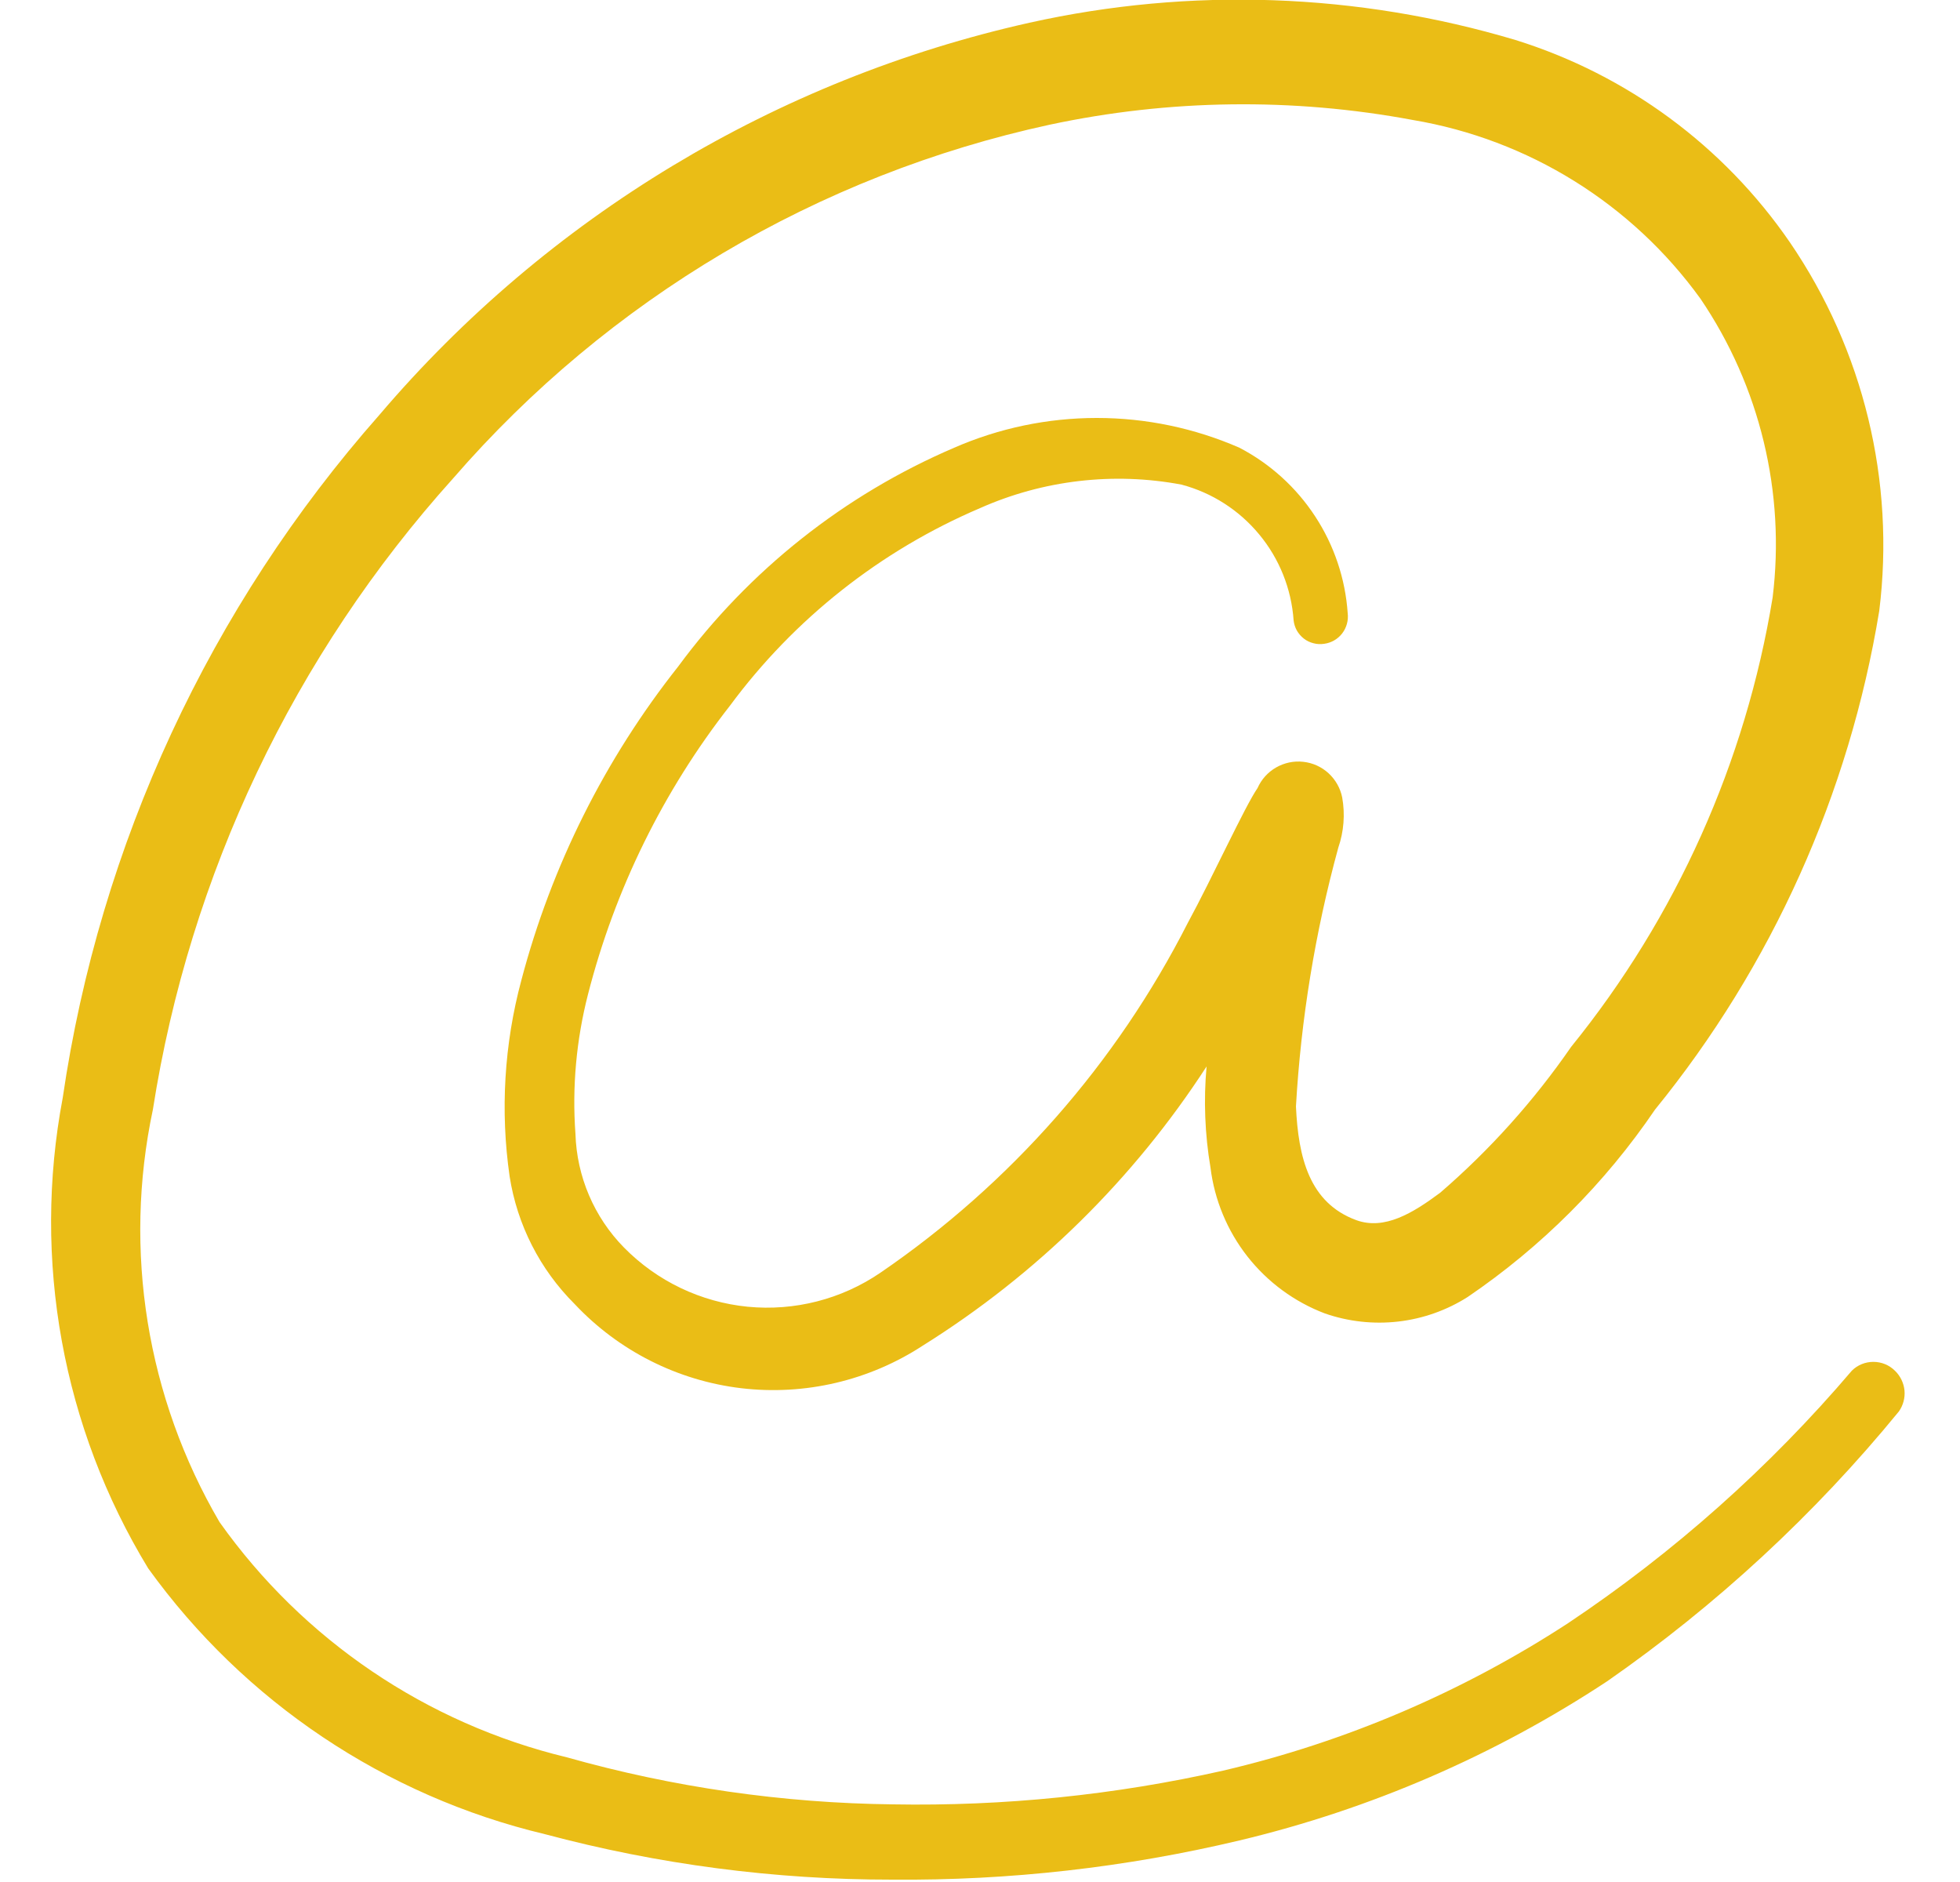 <svg xmlns="http://www.w3.org/2000/svg" fill="none" viewBox="0 0 25 24" height="24" width="25">
<g clip-path="url(#clip0_1032_3417)">
<path fill="#EABD16" d="M24.17 17.48C24.097 17.407 23.998 17.367 23.895 17.367C23.792 17.367 23.693 17.407 23.62 17.48C22.568 18.715 21.349 19.799 20 20.7C18.654 21.577 17.165 22.214 15.6 22.58C14.219 22.891 12.806 23.035 11.39 23.01C9.983 22.994 8.584 22.792 7.23 22.41C5.439 21.978 3.866 20.913 2.8 19.41C1.872 17.824 1.568 15.948 1.95 14.15C2.419 11.152 3.75 8.355 5.78 6.1C7.763 3.814 10.433 2.231 13.39 1.59C14.914 1.265 16.488 1.244 18.02 1.53C19.495 1.778 20.814 2.597 21.69 3.81C22.448 4.927 22.775 6.281 22.61 7.62C22.266 9.721 21.38 11.696 20.04 13.35C19.565 14.038 19.003 14.664 18.37 15.21C18.02 15.47 17.66 15.69 17.3 15.56C16.7 15.34 16.56 14.76 16.53 14.11C16.594 12.994 16.775 11.888 17.07 10.81C17.141 10.604 17.158 10.384 17.12 10.17C17.096 10.051 17.035 9.943 16.946 9.861C16.857 9.779 16.744 9.728 16.624 9.715C16.504 9.701 16.382 9.727 16.277 9.787C16.172 9.847 16.089 9.939 16.04 10.05C15.88 10.28 15.46 11.2 15.15 11.77C14.238 13.562 12.89 15.095 11.23 16.23C10.734 16.569 10.135 16.722 9.537 16.664C8.939 16.605 8.381 16.338 7.96 15.91C7.578 15.522 7.357 15.004 7.34 14.46C7.296 13.862 7.351 13.261 7.5 12.68C7.843 11.341 8.459 10.088 9.31 9C10.13 7.891 11.231 7.021 12.5 6.48C13.306 6.122 14.203 6.017 15.07 6.18C15.459 6.283 15.806 6.506 16.062 6.816C16.319 7.126 16.472 7.509 16.5 7.91C16.505 7.956 16.519 8 16.541 8.04C16.564 8.08 16.594 8.115 16.631 8.144C16.667 8.172 16.709 8.192 16.754 8.203C16.798 8.215 16.845 8.217 16.89 8.21C16.981 8.198 17.064 8.15 17.12 8.077C17.176 8.004 17.201 7.911 17.19 7.82C17.16 7.38 17.017 6.954 16.775 6.585C16.534 6.216 16.201 5.914 15.81 5.71C15.236 5.459 14.616 5.33 13.99 5.33C13.364 5.33 12.744 5.459 12.17 5.71C10.769 6.31 9.554 7.273 8.65 8.5C7.715 9.681 7.034 11.043 6.65 12.5C6.431 13.315 6.38 14.165 6.5 15C6.596 15.618 6.887 16.189 7.33 16.63C7.89 17.226 8.642 17.606 9.454 17.703C10.265 17.799 11.086 17.607 11.77 17.16C13.223 16.252 14.458 15.037 15.39 13.6C15.351 14.03 15.368 14.464 15.44 14.89C15.491 15.303 15.654 15.695 15.911 16.023C16.169 16.351 16.51 16.602 16.9 16.75C17.2 16.854 17.519 16.889 17.834 16.853C18.149 16.817 18.452 16.71 18.72 16.54C19.66 15.901 20.471 15.091 21.11 14.15C22.602 12.316 23.587 10.123 23.97 7.79C24.175 6.137 23.77 4.466 22.83 3.09C21.986 1.862 20.753 0.953 19.33 0.51C17.316 -0.091 15.182 -0.167 13.13 0.29C9.897 1.013 6.987 2.768 4.84 5.29C2.677 7.74 1.273 10.766 0.8 14C0.409 16.066 0.797 18.204 1.89 20C3.115 21.701 4.911 22.904 6.95 23.39C8.395 23.776 9.884 23.971 11.38 23.97C12.871 23.983 14.359 23.815 15.81 23.47C17.48 23.072 19.067 22.385 20.5 21.44C21.893 20.471 23.145 19.313 24.22 18C24.275 17.922 24.301 17.826 24.292 17.731C24.282 17.635 24.239 17.546 24.17 17.48Z"></path>
</g>
<defs>
<clipPath id="clip0_1032_3417">
<rect transform="translate(0.5)" fill="white" height="24" width="24"></rect>
</clipPath>
</defs>
</svg>
